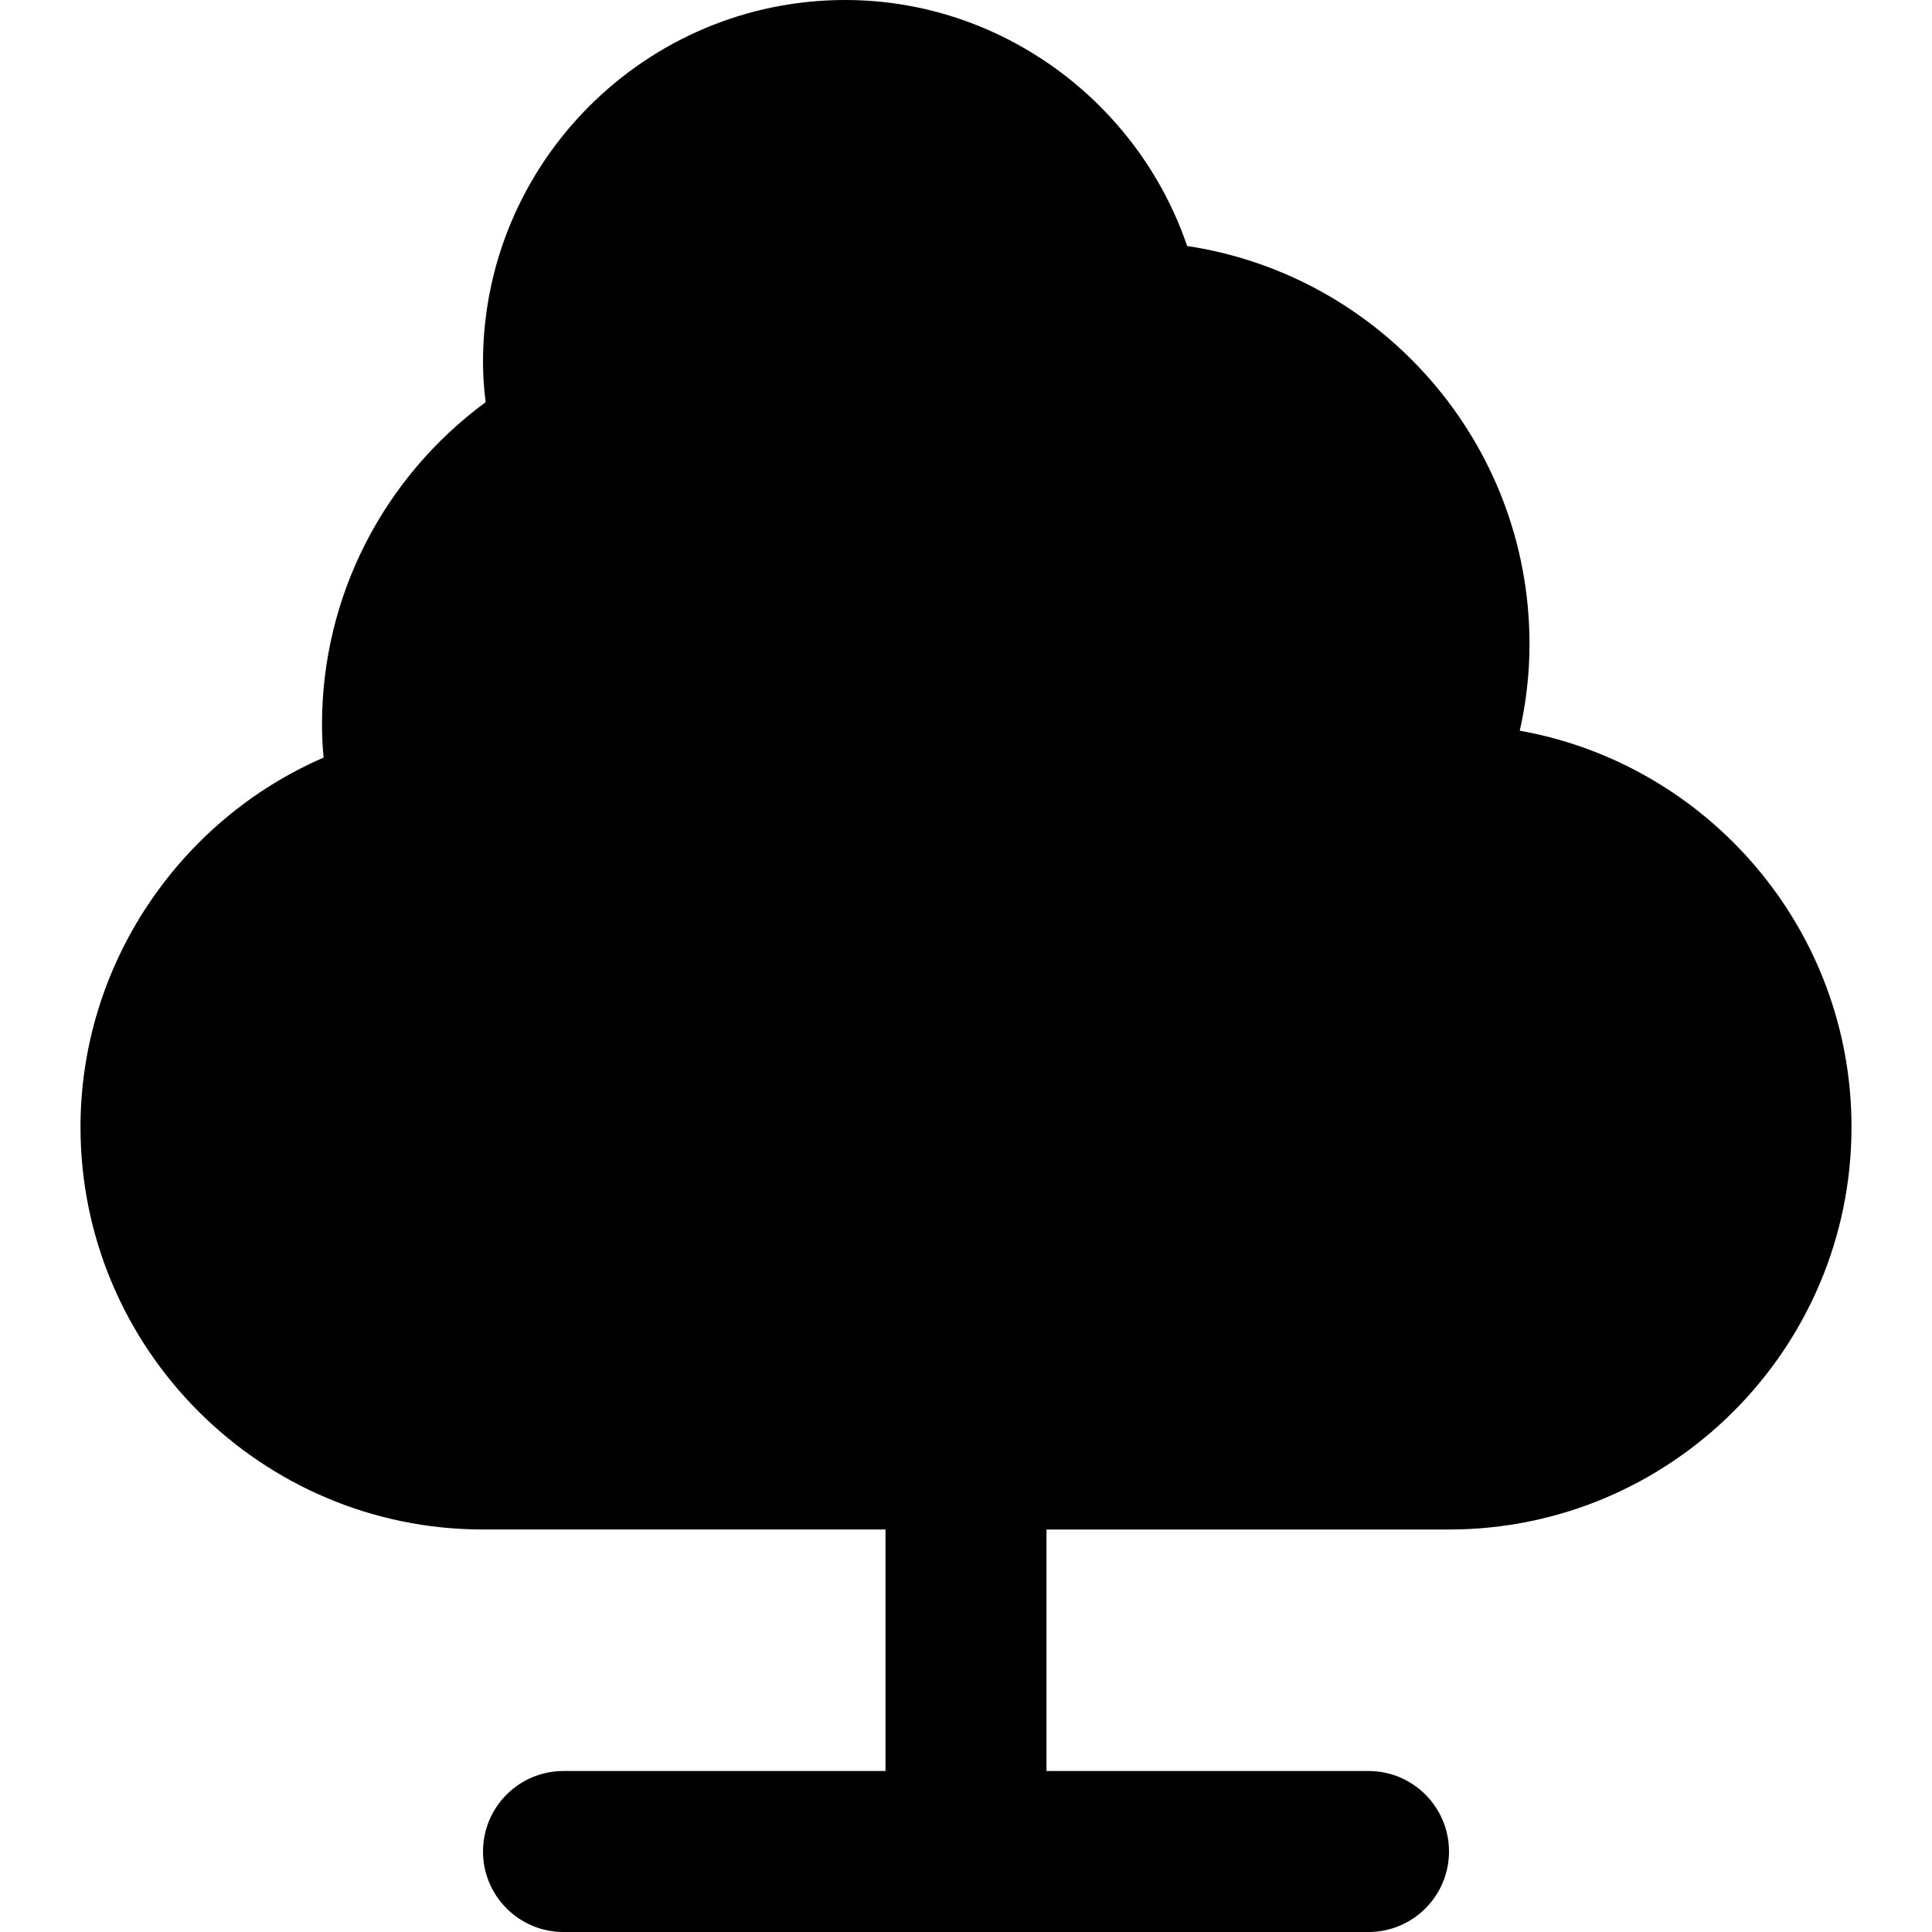 <svg xmlns="http://www.w3.org/2000/svg" width="24" height="24" viewBox="0 0 24 24"><g class="nc-icon-wrapper" fill="#000000"><path fill="#000000" d="M18.879,9.077C18.959,8.725,19,8.365,19,8c0-2.503-1.849-4.583-4.253-4.944 C14.138,1.267,12.437,0,10.5,0C8.019,0,6,2.019,6,4.5c0,0.163,0.011,0.327,0.033,0.496 C4.763,5.931,4,7.406,4,9c0,0.136,0.006,0.272,0.02,0.411C2.224,10.189,1,11.988,1,14 c0,2.757,2.243,5,5,5h5v3H7c-0.552,0-1,0.448-1,1s0.448,1,1,1h10c0.552,0,1-0.448,1-1s-0.448-1-1-1h-4v-3h5 c2.757,0,5-2.243,5-5C23,11.542,21.218,9.494,18.879,9.077z"></path></g></svg>